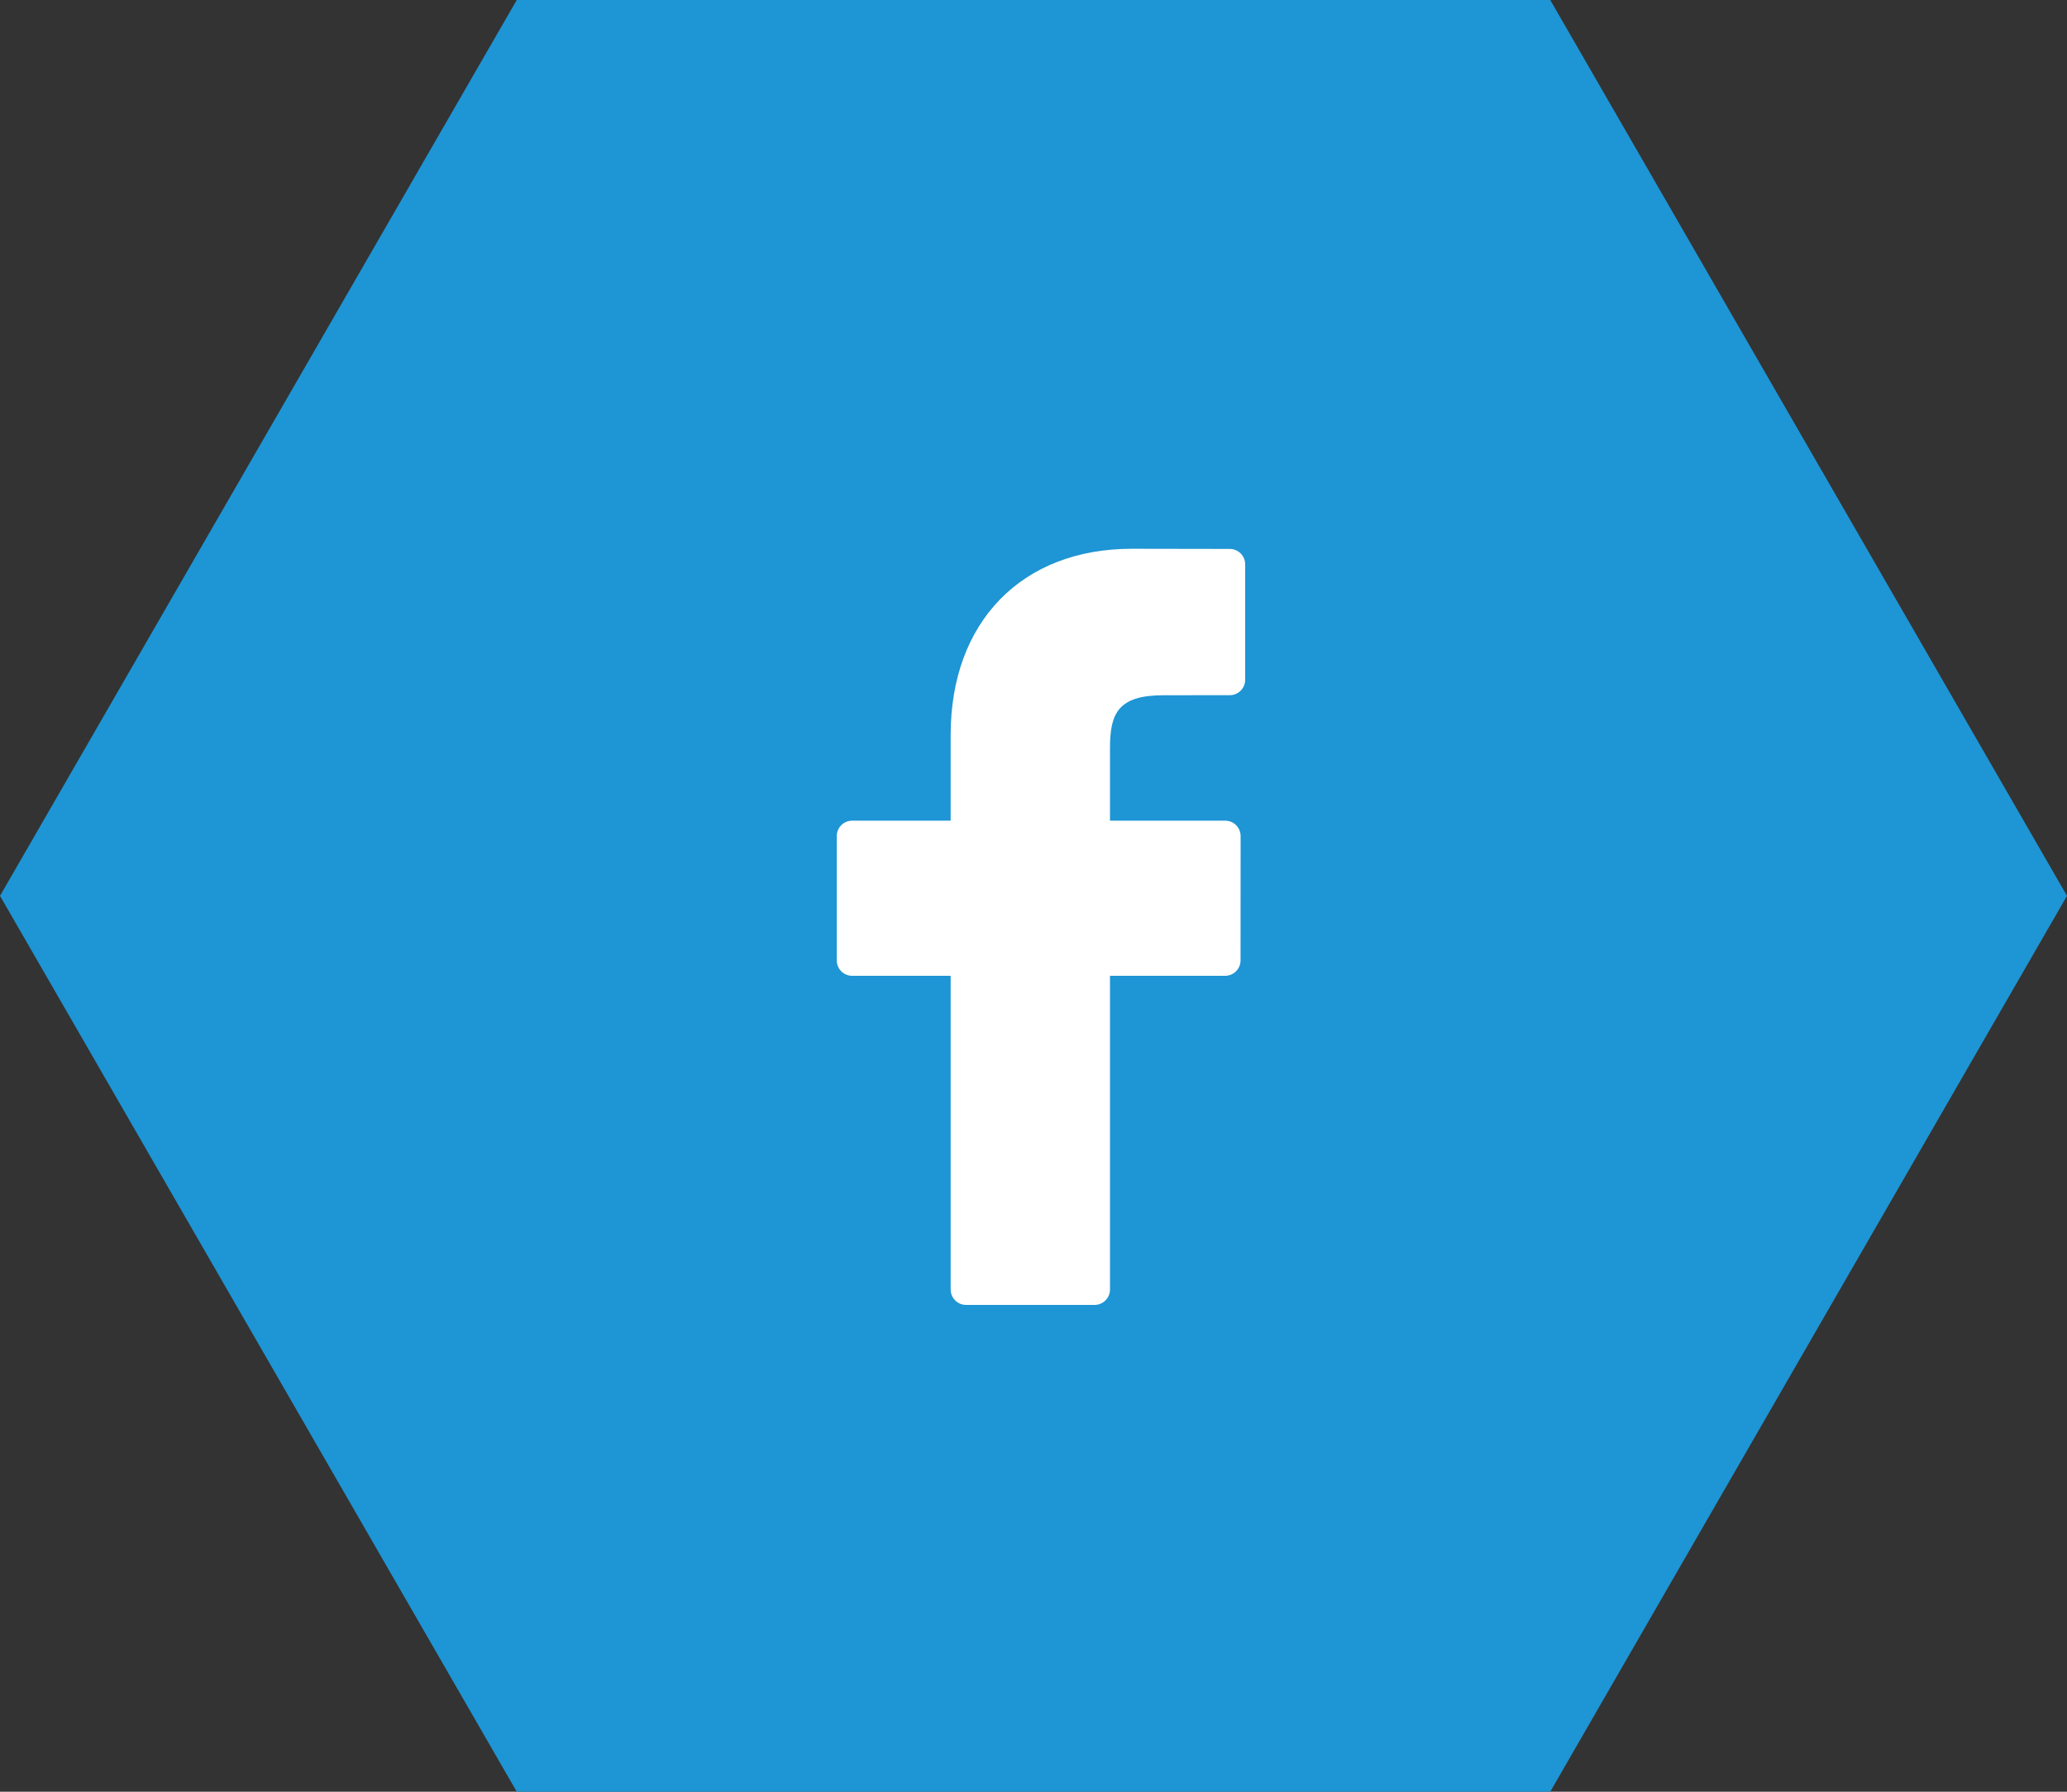 <?xml version="1.0" encoding="utf-8"?>
<!-- Generator: Adobe Illustrator 16.0.0, SVG Export Plug-In . SVG Version: 6.00 Build 0)  -->
<!DOCTYPE svg PUBLIC "-//W3C//DTD SVG 1.1//EN" "http://www.w3.org/Graphics/SVG/1.1/DTD/svg11.dtd">
<svg version="1.1" id="圖層_1" xmlns="http://www.w3.org/2000/svg" xmlns:xlink="http://www.w3.org/1999/xlink" x="0px" y="0px"
	 width="90px" height="78px" viewBox="0 0 90 78" enable-background="new 0 0 90 78" xml:space="preserve">
<rect x="0" y="0" width="90" height="78" fill="#333333" stroke="none"/>
<g>
	<polygon fill="#1E95D4" points="22.5,78 0,39 22.5,0 67.5,0 90,39 67.5,78 	"/>
	<path fill="#FFFFFF" d="M53.549,23.897l-4.266-0.007c-4.792,0-7.89,3.181-7.89,8.102v3.735h-4.29c-0.369,0-0.669,0.3-0.669,0.671
		v5.413c0,0.369,0.3,0.669,0.669,0.669h4.29v13.657c0,0.37,0.301,0.671,0.672,0.671h5.594c0.37,0,0.672-0.301,0.672-0.671V42.48
		h5.014c0.37,0,0.67-0.3,0.67-0.669l0.003-5.413c0-0.178-0.071-0.348-0.196-0.476c-0.126-0.125-0.296-0.195-0.475-0.195h-5.016
		v-3.167c0-1.521,0.362-2.294,2.342-2.294l2.874-0.002c0.37,0,0.67-0.301,0.67-0.67v-5.025
		C54.218,24.198,53.918,23.899,53.549,23.897L53.549,23.897z M53.549,23.897"/>
</g>
</svg>
